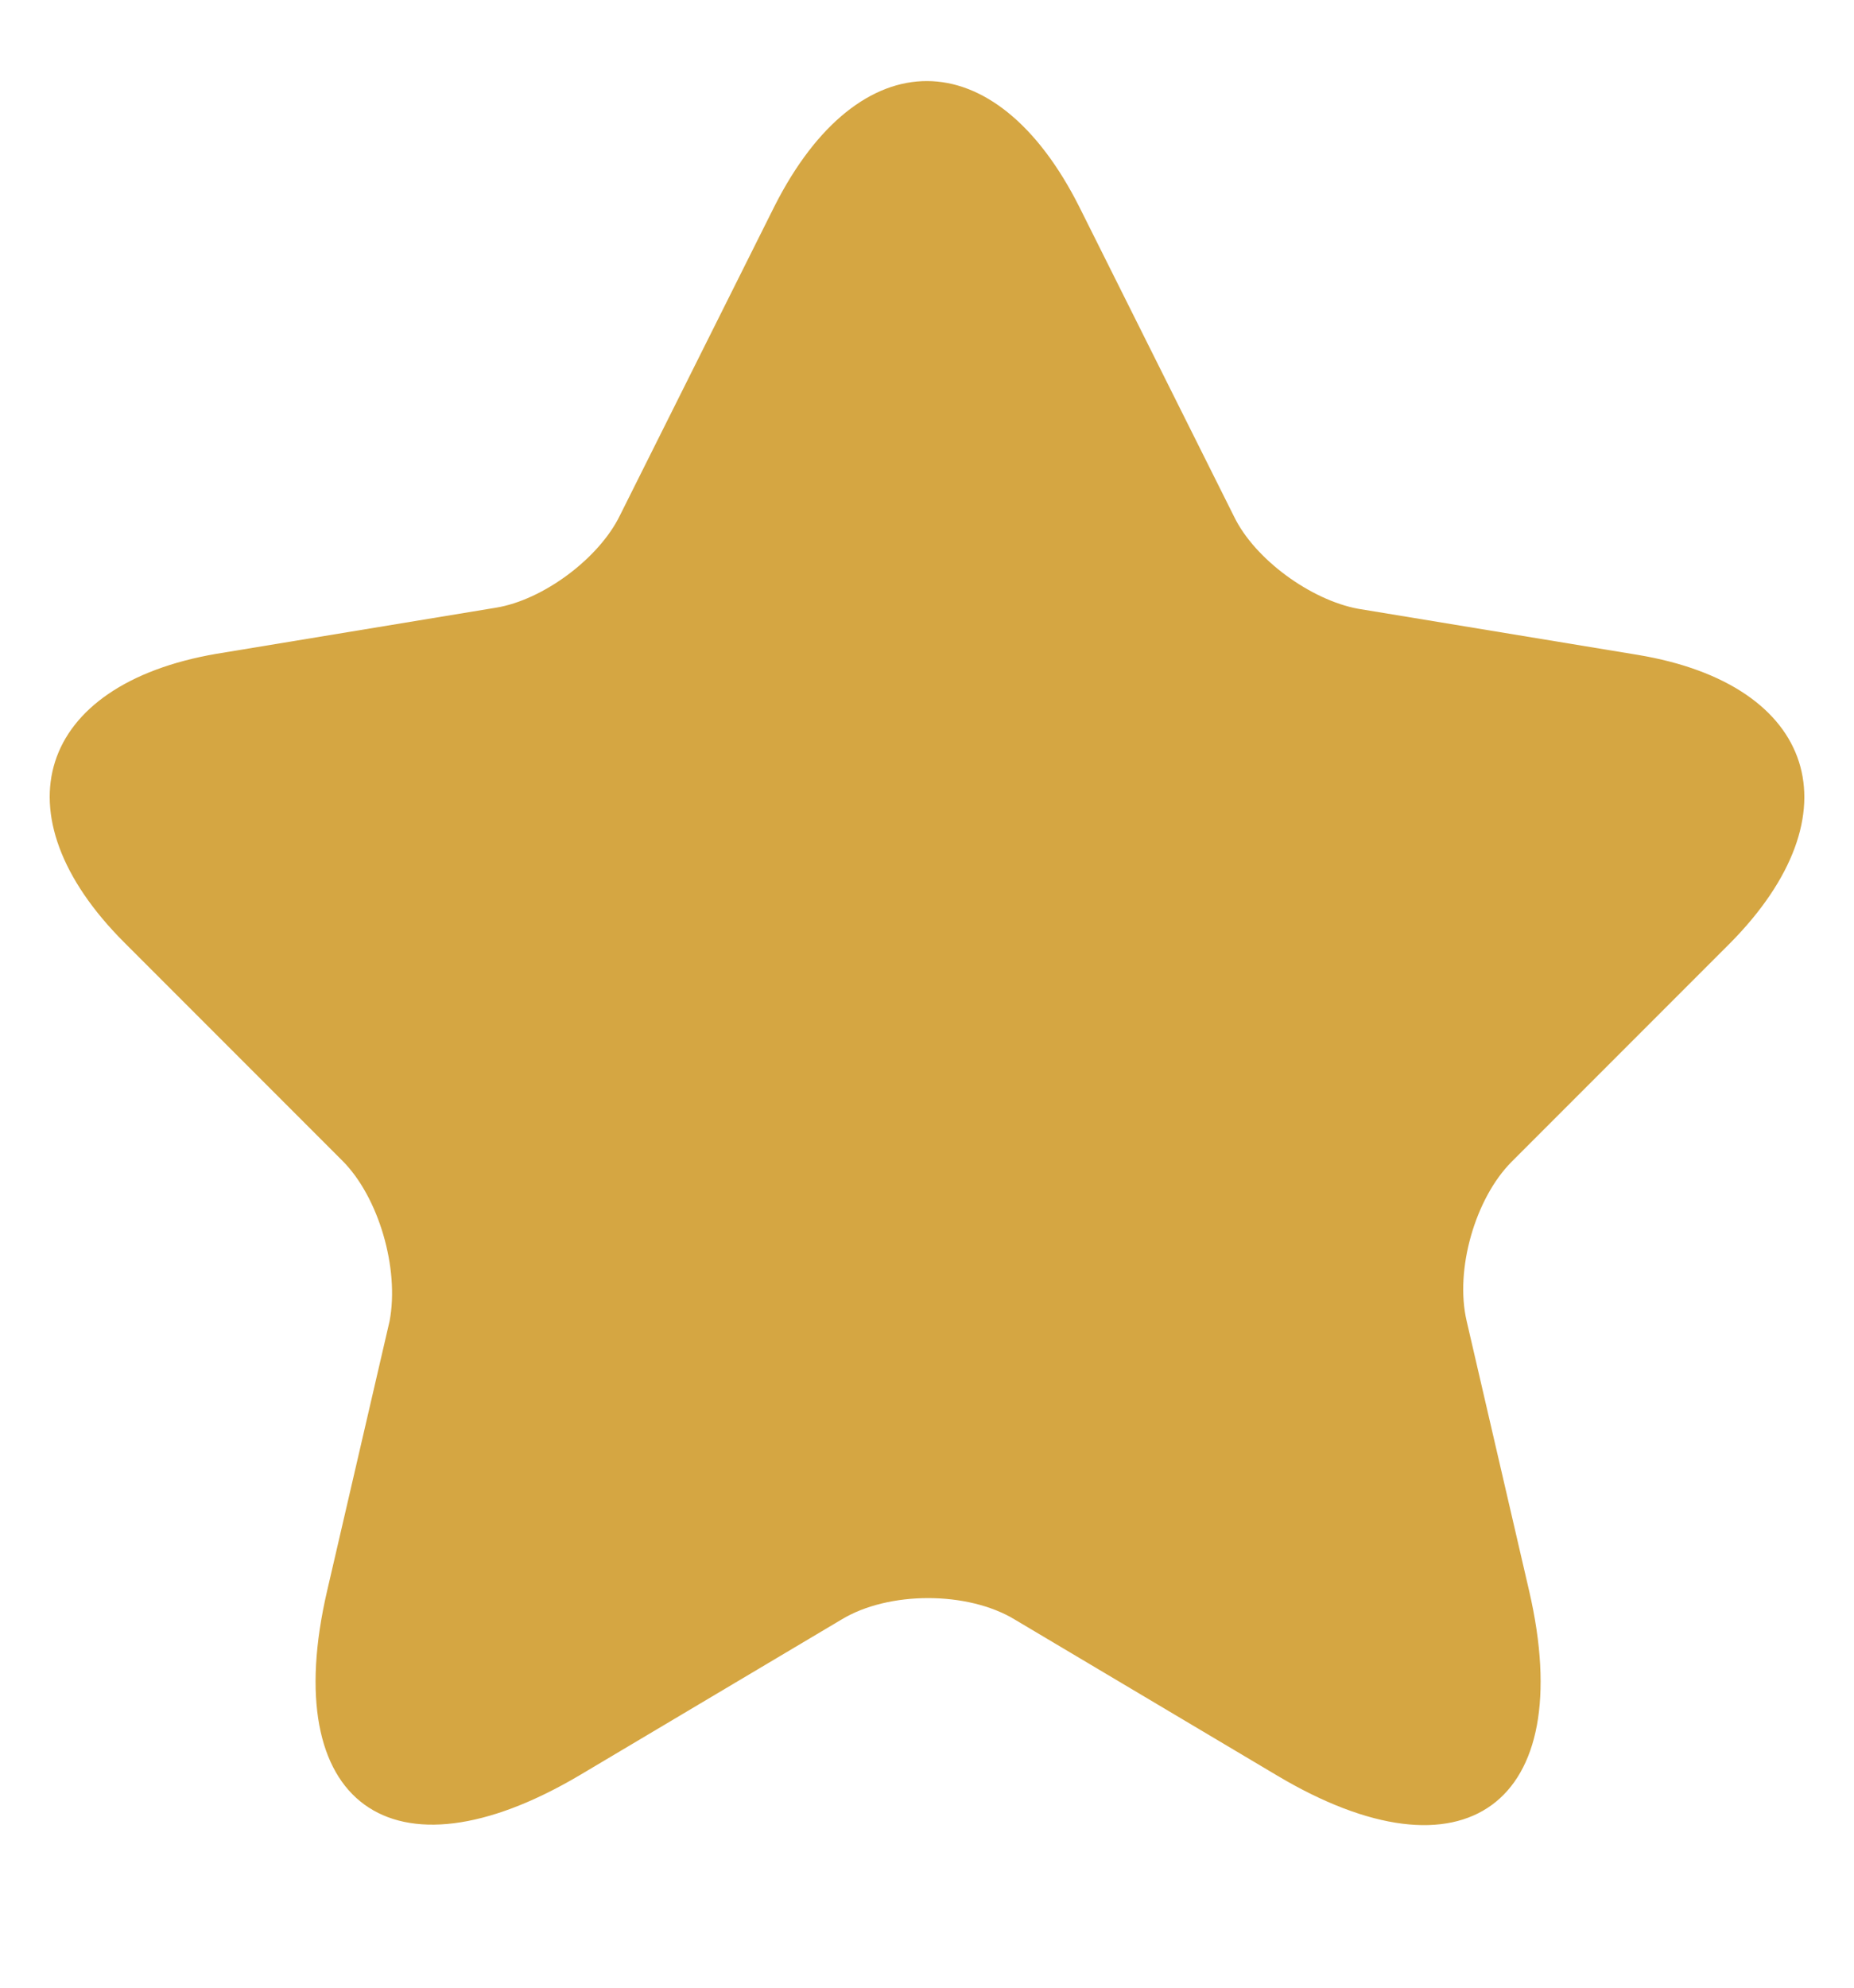 <svg width="14" height="15" viewBox="0 0 14 15" fill="none" xmlns="http://www.w3.org/2000/svg">
  <g clip-path="url(#clip0_1_187)">
    <path
      d="M8.151 1.563L9.319 3.899C9.476 4.222 9.899 4.528 10.255 4.594L12.367 4.942C13.717 5.166 14.031 6.143 13.062 7.12L11.414 8.768C11.141 9.042 10.984 9.58 11.075 9.969L11.547 12.006C11.919 13.613 11.058 14.242 9.642 13.398L7.663 12.222C7.307 12.006 6.71 12.006 6.354 12.222L4.375 13.398C2.959 14.234 2.097 13.613 2.47 12.006L2.942 9.969C3.017 9.572 2.859 9.033 2.586 8.76L0.938 7.112C-0.031 6.143 0.284 5.166 1.634 4.934L3.745 4.586C4.102 4.528 4.524 4.213 4.681 3.89L5.849 1.555C6.487 0.296 7.514 0.296 8.151 1.563Z"
      fill="#D5A642" />
  </g>
  <defs>
    <clipPath id="clip0_1_187">
      <rect width="14" height="14" fill="white" transform="translate(0 0.192)" />
    </clipPath>
  </defs>
</svg>
